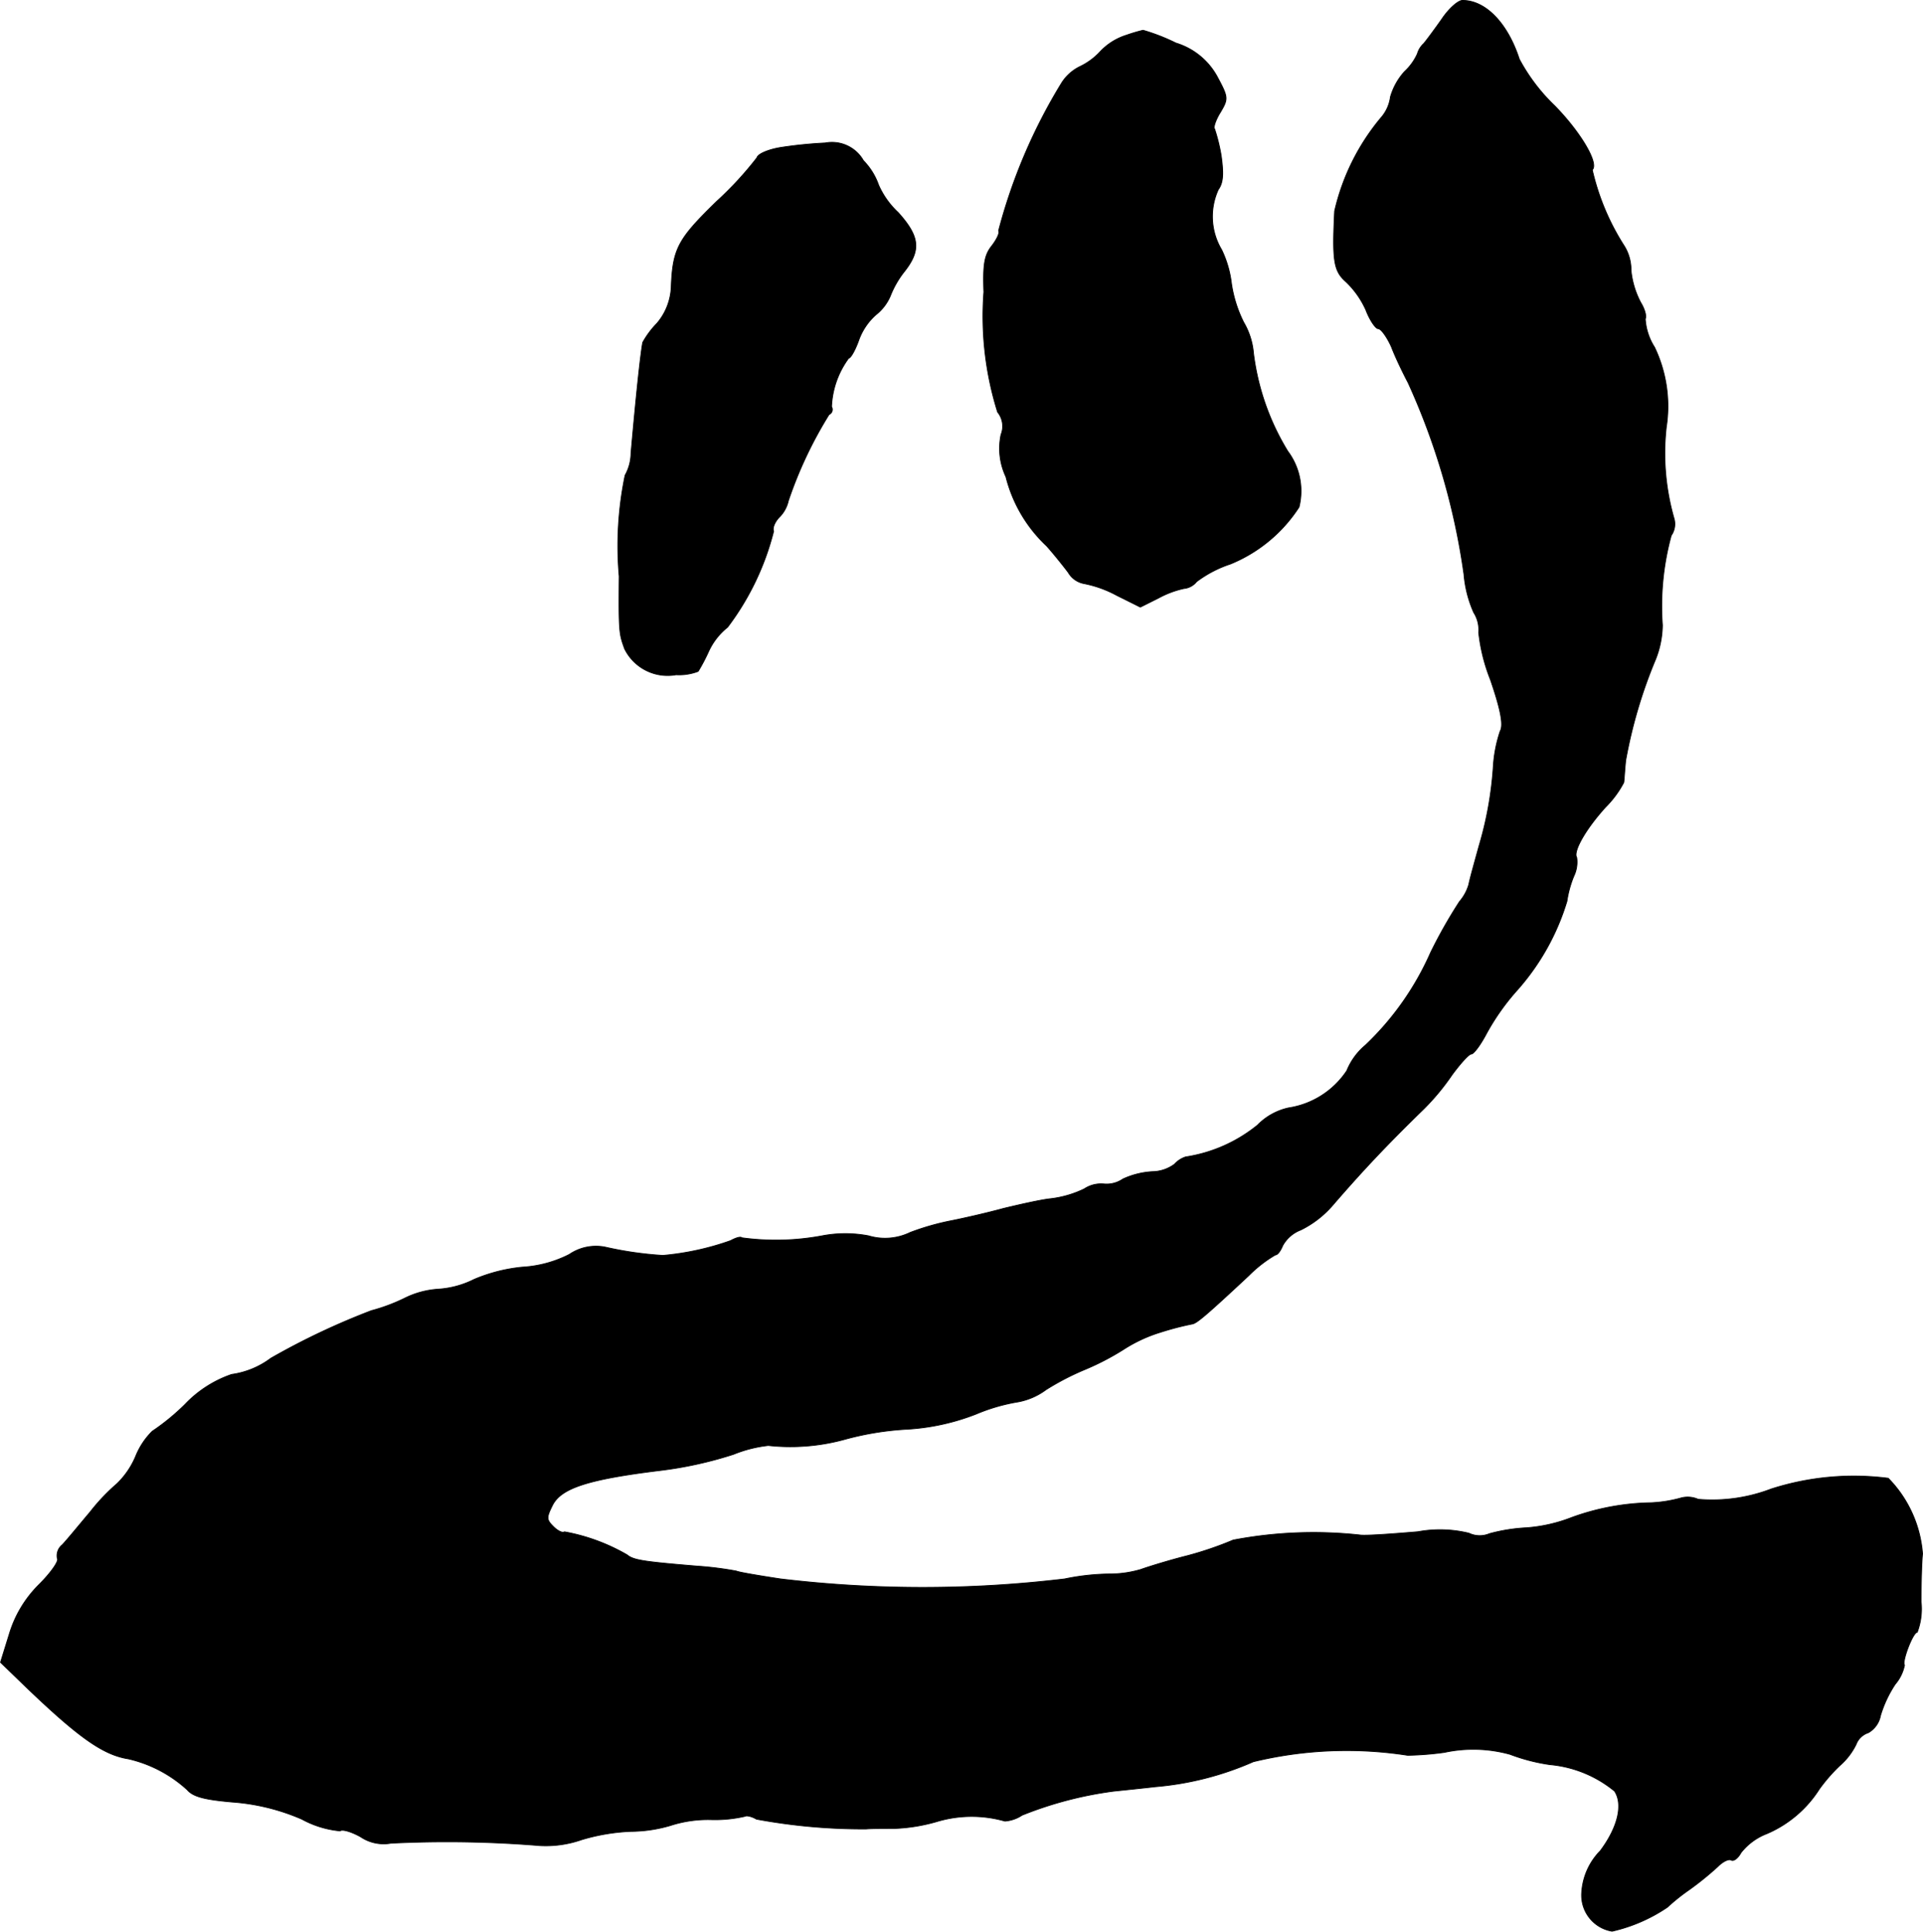 <?xml version="1.0" encoding="UTF-8"?>
<svg xmlns="http://www.w3.org/2000/svg"
     version="1.1"
     width="8.386mm"
     height="8.422mm"
     viewBox="0 0 23.771 23.874">
   <defs>
      <style type="text/css"><![CDATA[
      .a {
        stroke: #000;
        stroke-linecap: round;
        stroke-linejoin: round;
        stroke-width: 0.01px;
      }
    ]]></style>
   </defs>
   <path class="a"
         d="M17.824.235c-.085.121-.188.26-.224.303a.277.277,0,0,0-.079.127.677.677,0,0,1-.157.218.795.795,0,0,0-.176.315.484.484,0,0,1-.109.248,2.754,2.754,0,0,0-.581,1.163c-.03.612-.012.739.139.872a1.106,1.106,0,0,1,.248.351c.048.127.121.23.151.23.036,0,.109.103.164.224.048.127.145.327.206.442A8.549,8.549,0,0,1,18.097,7.098a1.456,1.456,0,0,0,.121.472.399.399,0,0,1,.061.248,2.231,2.231,0,0,0,.145.581c.127.369.164.563.121.636a1.685,1.685,0,0,0-.085.43,4.436,4.436,0,0,1-.176.987c-.055.2-.115.412-.127.478a.562.562,0,0,1-.115.212,6.026,6.026,0,0,0-.357.63,3.548,3.548,0,0,1-.806,1.145.808.808,0,0,0-.23.315,1.055,1.055,0,0,1-.721.46.764.764,0,0,0-.382.212,1.85,1.85,0,0,1-.89.394.328.328,0,0,0-.139.091.473.473,0,0,1-.273.091,1.003,1.003,0,0,0-.363.091.356.356,0,0,1-.236.061.377.377,0,0,0-.242.061,1.302,1.302,0,0,1-.412.121c-.121.012-.388.073-.588.121-.2.055-.491.121-.642.151a3.118,3.118,0,0,0-.509.145.712.712,0,0,1-.515.042,1.53,1.53,0,0,0-.575,0,3.104,3.104,0,0,1-.993.024c-.012-.018-.073,0-.139.036a3.392,3.392,0,0,1-.836.182,4.43,4.43,0,0,1-.715-.103.586.586,0,0,0-.442.091,1.461,1.461,0,0,1-.581.157,2.025,2.025,0,0,0-.594.151,1.156,1.156,0,0,1-.442.121,1.088,1.088,0,0,0-.424.115,2.257,2.257,0,0,1-.406.151,8.862,8.862,0,0,0-1.242.588,1.049,1.049,0,0,1-.485.2,1.437,1.437,0,0,0-.575.369,2.769,2.769,0,0,1-.406.333.917.917,0,0,0-.2.297,1.016,1.016,0,0,1-.236.351,2.449,2.449,0,0,0-.333.351c-.139.164-.291.351-.345.406A.171.171,0,0,0,.708,19.26c.024.03-.079.176-.224.321a1.448,1.448,0,0,0-.369.612l-.109.351.357.345c.63.6.921.8,1.224.848a1.615,1.615,0,0,1,.727.382c.073.085.212.121.551.151a2.635,2.635,0,0,1,.866.212,1.216,1.216,0,0,0,.472.145c.03-.024.145.012.254.073a.51.51,0,0,0,.376.079,14.047,14.047,0,0,1,1.841.03,1.344,1.344,0,0,0,.515-.073,2.473,2.473,0,0,1,.612-.103A1.769,1.769,0,0,0,8.285,22.561a1.505,1.505,0,0,1,.509-.073,1.651,1.651,0,0,0,.418-.042c.012-.012.079,0,.139.036a7.233,7.233,0,0,0,1.357.121c.067-.006.224-.006.351-.006a2.163,2.163,0,0,0,.521-.085,1.499,1.499,0,0,1,.842-.006.442.442,0,0,0,.212-.073,4.647,4.647,0,0,1,1.133-.297c.115-.012.351-.036.515-.055a3.781,3.781,0,0,0,1.211-.309,4.904,4.904,0,0,1,1.908-.079,3.81,3.81,0,0,0,.454-.036,1.7,1.7,0,0,1,.812.024,2.306,2.306,0,0,0,.491.127,1.465,1.465,0,0,1,.8.327c.109.164.042.448-.176.739a.806.806,0,0,0-.23.521.451.451,0,0,0,.376.472,2.006,2.006,0,0,0,.684-.297,2.46,2.46,0,0,1,.273-.218,3.824,3.824,0,0,0,.351-.285c.061-.061.133-.097.164-.079s.085-.024.121-.091a.747.747,0,0,1,.321-.236,1.439,1.439,0,0,0,.648-.551,2.073,2.073,0,0,1,.254-.291.828.828,0,0,0,.2-.26.241.241,0,0,1,.151-.145.31.31,0,0,0,.151-.212,1.468,1.468,0,0,1,.182-.388.519.519,0,0,0,.115-.236c-.036-.036.103-.406.157-.406a.811.811,0,0,0,.048-.376c0-.212.006-.478.018-.594a1.495,1.495,0,0,0-.424-.933,3.34,3.34,0,0,0-1.448.133,2.037,2.037,0,0,1-.902.127.321.321,0,0,0-.206-.018,1.662,1.662,0,0,1-.376.061,2.997,2.997,0,0,0-.981.182,1.929,1.929,0,0,1-.557.127,2.147,2.147,0,0,0-.46.073.309.309,0,0,1-.254-.006,1.514,1.514,0,0,0-.63-.018c-.285.024-.6.048-.703.042a5.291,5.291,0,0,0-1.581.061,4.282,4.282,0,0,1-.569.194c-.218.055-.472.133-.575.17a1.374,1.374,0,0,1-.394.055,2.862,2.862,0,0,0-.545.061,14.788,14.788,0,0,1-3.513,0c-.279-.042-.527-.085-.545-.097a4.212,4.212,0,0,0-.485-.061c-.66-.055-.787-.073-.866-.139a2.396,2.396,0,0,0-.775-.285c-.024.018-.085-.012-.139-.067-.085-.085-.085-.109-.006-.267.109-.206.436-.315,1.326-.424a4.841,4.841,0,0,0,.909-.2,1.613,1.613,0,0,1,.43-.109,2.531,2.531,0,0,0,.957-.079,3.659,3.659,0,0,1,.739-.121,2.789,2.789,0,0,0,.872-.188,2.287,2.287,0,0,1,.521-.151.837.837,0,0,0,.345-.151,3.249,3.249,0,0,1,.478-.248,3.224,3.224,0,0,0,.478-.248,1.826,1.826,0,0,1,.454-.212,3.673,3.673,0,0,1,.394-.103c.055-.006.17-.103.703-.6a1.6,1.6,0,0,1,.327-.254c.03,0,.067-.055.091-.115a.429.429,0,0,1,.224-.194,1.254,1.254,0,0,0,.382-.291c.376-.436.684-.763,1.139-1.205a2.902,2.902,0,0,0,.351-.424c.103-.139.206-.254.236-.254s.115-.115.188-.254a2.86,2.86,0,0,1,.382-.539,2.93,2.93,0,0,0,.612-1.096,1.318,1.318,0,0,1,.085-.309.402.402,0,0,0,.036-.23c-.048-.073.109-.351.357-.624a1.25,1.25,0,0,0,.224-.303c.006-.036.012-.157.024-.273a5.954,5.954,0,0,1,.369-1.248,1.175,1.175,0,0,0,.085-.424,3.315,3.315,0,0,1,.109-1.108.248.248,0,0,0,.036-.206,2.917,2.917,0,0,1-.097-1.133,1.69,1.69,0,0,0-.145-.987.737.737,0,0,1-.115-.351c.018-.03-.006-.121-.055-.2a1.076,1.076,0,0,1-.121-.4.56.56,0,0,0-.085-.303,2.964,2.964,0,0,1-.394-.939c.085-.079-.145-.466-.466-.793a2.287,2.287,0,0,1-.436-.575C18.636.284,18.363.005,18.079.005,18.024.005,17.909.108,17.824.235Z"/>
   <path class="a"
         d="M13.924.435a.754.754,0,0,0-.321.2.829.829,0,0,1-.254.188.556.556,0,0,0-.224.2,6.785,6.785,0,0,0-.781,1.829c.018.024-.024.109-.085.188-.091.115-.109.23-.097.569a3.959,3.959,0,0,0,.17,1.484.277.277,0,0,1,.042.279.821.821,0,0,0,.061.521,1.76,1.76,0,0,0,.503.854c.097.109.212.254.267.327a.287.287,0,0,0,.2.139,1.42,1.42,0,0,1,.4.145l.291.145.23-.115a1.185,1.185,0,0,1,.309-.115.229.229,0,0,0,.157-.085,1.453,1.453,0,0,1,.418-.218,1.836,1.836,0,0,0,.848-.703.82.82,0,0,0-.139-.69,3.033,3.033,0,0,1-.424-1.211.899.899,0,0,0-.121-.382,1.587,1.587,0,0,1-.151-.478,1.325,1.325,0,0,0-.121-.418.801.801,0,0,1-.042-.745c.061-.085.067-.194.036-.418A2.232,2.232,0,0,0,15.014,1.592c-.018-.012.012-.109.073-.206.097-.164.097-.182-.036-.43a.87.87,0,0,0-.515-.424,2.454,2.454,0,0,0-.406-.158A2.055,2.055,0,0,0,13.924.435Z"/>
   <path class="a"
         d="M9.654,1.822c-.151.024-.285.079-.297.127a4.226,4.226,0,0,1-.497.539c-.478.466-.545.581-.563,1.066a.74.74,0,0,1-.176.442,1.096,1.096,0,0,0-.176.236c-.024.127-.073.557-.145,1.369a.573.573,0,0,1-.073.273,4.29,4.29,0,0,0-.073,1.248c-.006.697,0,.709.067.896a.592.592,0,0,0,.636.321A.664.664,0,0,0,8.63,8.297a2.348,2.348,0,0,0,.133-.254.816.816,0,0,1,.23-.291A3.302,3.302,0,0,0,9.563,6.565c-.018-.042.018-.121.073-.176a.413.413,0,0,0,.109-.2,5.116,5.116,0,0,1,.503-1.066.067.067,0,0,0,.035-.089l-.004-.008a1.084,1.084,0,0,1,.212-.6c.024,0,.079-.097.121-.212a.765.765,0,0,1,.212-.321.593.593,0,0,0,.182-.236,1.175,1.175,0,0,1,.17-.297c.212-.267.194-.436-.073-.733a1.035,1.035,0,0,1-.242-.339.819.819,0,0,0-.188-.303.447.447,0,0,0-.472-.218A5.359,5.359,0,0,0,9.654,1.822Z"/>
</svg>
